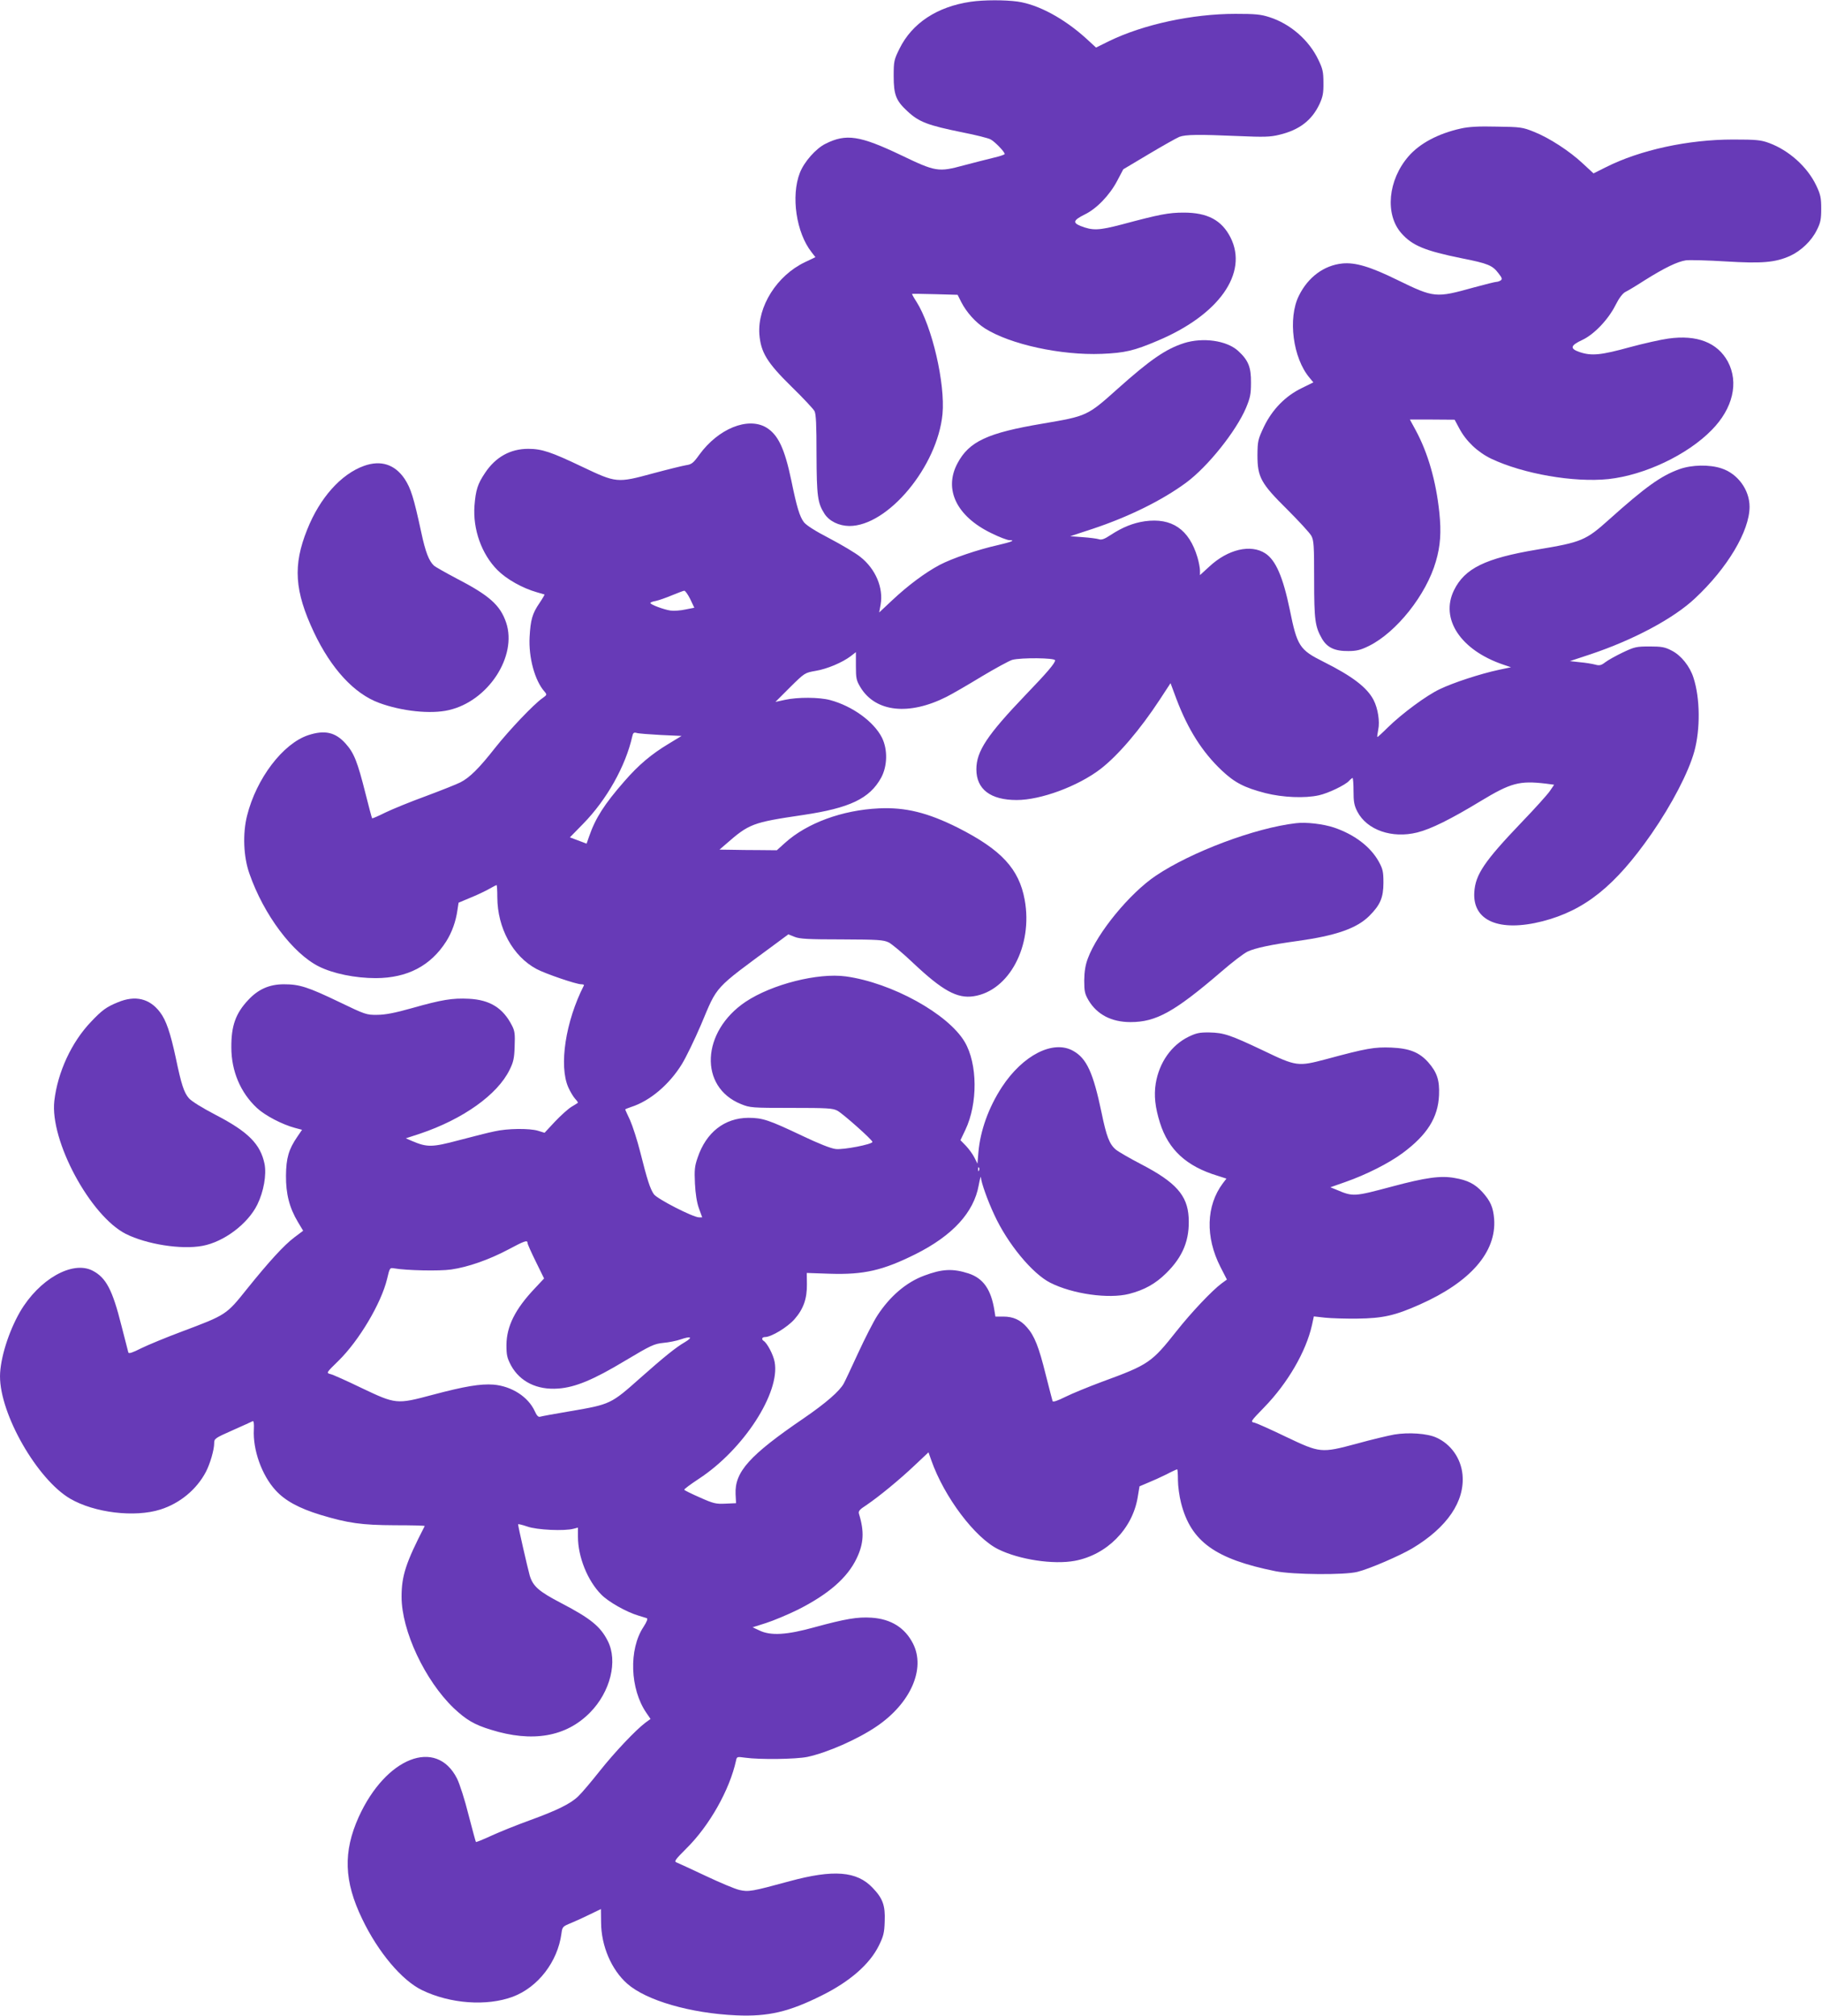 <?xml version="1.0" standalone="no"?>
<!DOCTYPE svg PUBLIC "-//W3C//DTD SVG 20010904//EN"
 "http://www.w3.org/TR/2001/REC-SVG-20010904/DTD/svg10.dtd">
<svg version="1.0" xmlns="http://www.w3.org/2000/svg"
 width="1157pt" height="1280pt" viewBox="0 0 1157 1280"
 preserveAspectRatio="xMidYMid meet">
<g transform="translate(0,1280) scale(0.1,-0.1)"
fill="#673ab7" stroke="none">
<path d="M6165 12789 c-214 -31 -373 -136 -453 -298 -35 -71 -37 -80 -37 -175
0 -118 15 -156 88 -223 73 -68 129 -89 351 -134 82 -16 161 -36 176 -44 27
-14 90 -79 90 -93 0 -4 -33 -15 -72 -24 -40 -10 -125 -31 -188 -48 -162 -44
-178 -41 -399 65 -260 124 -348 138 -479 72 -61 -30 -136 -115 -163 -185 -57
-147 -23 -380 75 -504 l24 -31 -67 -32 c-178 -85 -301 -281 -289 -457 9 -115
48 -180 204 -333 73 -71 138 -141 146 -155 10 -19 13 -85 13 -275 1 -268 7
-309 51 -378 31 -47 91 -76 157 -77 245 -1 560 378 592 711 18 193 -66 557
-166 714 -17 26 -29 48 -27 49 2 1 67 0 146 -2 l143 -4 23 -46 c34 -66 91
-129 150 -167 161 -102 483 -172 741 -162 148 6 207 20 355 83 391 164 578
430 464 656 -56 110 -146 158 -297 158 -96 0 -153 -11 -392 -75 -149 -39 -186
-40 -263 -10 -52 21 -46 37 26 73 75 36 158 122 206 213 l39 74 161 96 c89 53
176 102 195 110 40 15 122 16 376 5 161 -7 201 -6 258 8 127 30 207 91 256
195 21 46 26 70 25 136 0 69 -5 89 -32 145 -60 126 -179 229 -311 271 -55 18
-91 21 -216 21 -274 0 -584 -67 -802 -173 l-83 -41 -62 57 c-141 128 -304 216
-436 235 -80 11 -214 11 -297 -1z"/>
<path d="M9277 11984 c-144 -32 -261 -94 -333 -177 -130 -150 -151 -368 -45
-488 69 -78 147 -111 383 -159 167 -33 196 -45 234 -96 23 -29 25 -37 13 -45
-8 -5 -20 -9 -28 -9 -7 0 -71 -16 -141 -35 -244 -68 -252 -67 -488 48 -171 84
-266 112 -348 104 -117 -12 -218 -87 -276 -205 -71 -143 -38 -396 68 -521 l24
-29 -73 -36 c-104 -50 -188 -136 -241 -246 -38 -81 -40 -90 -41 -180 0 -140
21 -179 191 -347 73 -73 141 -147 151 -165 16 -29 18 -62 18 -278 0 -260 6
-299 50 -376 33 -56 81 -79 167 -78 53 0 79 7 130 32 176 87 365 325 426 537
29 99 35 185 22 311 -21 199 -72 377 -149 520 l-38 70 142 0 142 -1 29 -54
c43 -82 117 -152 204 -194 203 -96 524 -152 744 -129 229 25 501 153 656 312
134 136 173 301 102 434 -66 121 -196 172 -379 146 -45 -6 -156 -31 -245 -55
-181 -50 -241 -56 -316 -31 -65 22 -61 42 17 78 74 35 164 129 210 221 22 44
45 74 62 83 15 7 70 40 121 73 129 81 210 120 264 128 25 3 139 0 253 -7 230
-14 314 -7 408 35 70 32 137 96 170 164 24 47 28 69 28 136 0 69 -4 89 -32
148 -56 117 -172 222 -299 269 -52 19 -79 22 -229 22 -285 0 -590 -66 -808
-176 l-78 -39 -67 62 c-85 80 -215 164 -311 202 -72 29 -85 31 -236 33 -116 3
-179 -1 -228 -12z"/>
<path d="M7518 10621 c-115 -37 -214 -105 -421 -290 -193 -173 -195 -173 -477
-221 -350 -59 -466 -113 -540 -252 -88 -165 -6 -336 214 -443 50 -25 103 -45
116 -45 41 0 14 -11 -72 -31 -126 -28 -291 -84 -371 -126 -92 -49 -201 -130
-303 -226 l-81 -76 9 50 c19 106 -32 227 -129 303 -31 25 -119 77 -195 117
-91 47 -147 83 -163 103 -27 36 -45 94 -80 265 -43 206 -85 292 -160 337 -117
68 -304 -8 -424 -173 -38 -53 -49 -62 -85 -67 -23 -4 -117 -27 -210 -52 -228
-62 -232 -61 -451 43 -195 93 -254 113 -341 113 -113 0 -207 -52 -274 -153
-47 -70 -59 -108 -67 -208 -11 -150 45 -308 147 -410 57 -57 158 -114 250
-140 25 -7 46 -13 48 -14 1 -1 -13 -26 -32 -54 -46 -67 -57 -107 -63 -216 -7
-130 33 -278 96 -348 15 -18 14 -20 -14 -40 -55 -38 -210 -201 -302 -317 -101
-129 -162 -189 -220 -218 -21 -11 -119 -50 -218 -87 -99 -36 -216 -84 -259
-105 -44 -22 -81 -38 -83 -36 -2 2 -21 73 -42 157 -51 203 -73 258 -126 317
-65 73 -133 88 -237 54 -161 -53 -330 -275 -389 -511 -29 -115 -23 -262 15
-369 91 -261 275 -506 441 -589 90 -45 230 -74 362 -74 200 1 348 78 447 234
36 57 61 127 71 199 l7 46 76 32 c43 17 96 43 119 56 23 13 44 24 46 24 3 0 5
-35 5 -78 1 -195 98 -374 249 -455 56 -30 252 -97 284 -97 12 0 19 -3 17 -7
-117 -229 -160 -511 -99 -648 12 -27 32 -60 43 -72 12 -13 20 -24 17 -26 -2
-2 -20 -13 -40 -25 -20 -12 -67 -54 -104 -93 l-67 -72 -42 13 c-54 16 -194 15
-276 -4 -36 -7 -137 -33 -225 -56 -173 -46 -202 -46 -299 -5 l-39 17 89 29
c274 92 493 248 570 406 24 48 30 73 32 149 3 77 1 98 -17 132 -57 112 -140
163 -273 170 -105 5 -170 -5 -364 -60 -106 -30 -169 -42 -219 -42 -68 -1 -76
2 -240 81 -200 96 -253 113 -352 113 -92 0 -163 -31 -227 -100 -80 -85 -108
-165 -107 -301 0 -150 58 -287 162 -384 51 -48 160 -105 242 -127 l45 -12 -30
-44 c-55 -80 -71 -136 -72 -247 -1 -116 22 -205 76 -295 l33 -55 -57 -43 c-65
-49 -160 -153 -300 -327 -131 -164 -131 -164 -413 -270 -99 -37 -215 -85 -258
-106 -55 -28 -79 -36 -82 -27 -2 7 -22 84 -44 171 -57 228 -98 305 -184 349
-128 65 -339 -55 -460 -262 -73 -127 -126 -297 -127 -408 -1 -242 236 -655
445 -778 154 -90 410 -121 574 -69 123 39 230 127 289 240 26 50 52 139 52
180 0 30 4 33 117 83 65 29 123 55 128 58 6 3 9 -17 7 -53 -7 -129 50 -290
138 -386 60 -66 148 -114 285 -156 176 -53 261 -65 472 -66 106 0 192 -2 190
-5 -120 -233 -147 -316 -147 -449 0 -216 148 -531 331 -707 79 -74 130 -105
235 -137 264 -83 479 -46 631 109 129 131 178 327 112 455 -46 91 -108 142
-294 239 -144 75 -180 107 -201 175 -13 46 -74 312 -74 326 0 3 26 -3 58 -14
60 -22 238 -30 295 -14 l27 7 0 -57 c0 -129 61 -280 148 -368 45 -46 159 -111
237 -134 22 -7 45 -14 52 -16 8 -3 1 -22 -21 -56 -94 -142 -86 -394 19 -546
l26 -38 -33 -24 c-62 -47 -194 -186 -290 -307 -53 -67 -113 -138 -135 -159
-49 -48 -134 -90 -313 -155 -80 -29 -187 -72 -239 -96 -52 -24 -96 -42 -99
-40 -2 3 -23 81 -47 173 -23 93 -56 196 -73 230 -132 260 -452 134 -624 -244
-100 -222 -94 -408 22 -648 101 -211 252 -390 380 -452 180 -87 411 -103 576
-42 160 60 285 222 309 400 6 45 7 46 63 69 31 13 86 38 122 56 l66 32 1 -86
c1 -149 66 -300 166 -388 121 -107 402 -188 692 -201 204 -9 335 22 545 127
177 88 303 198 361 316 29 59 35 81 37 155 4 99 -12 145 -77 212 -100 106
-249 117 -526 42 -242 -66 -262 -69 -319 -56 -28 6 -125 47 -216 90 -91 43
-174 81 -184 85 -17 6 -8 18 62 88 147 145 275 372 316 559 5 25 7 25 58 18
92 -13 322 -10 395 5 126 27 320 112 440 194 215 146 312 365 231 525 -51 101
-140 157 -264 165 -89 6 -168 -8 -359 -60 -179 -50 -281 -56 -353 -21 l-43 20
85 27 c47 15 138 53 203 85 194 98 314 202 373 326 45 94 49 170 15 281 -6 18
2 28 47 57 81 55 211 162 307 253 l87 82 18 -51 c82 -233 278 -493 426 -565
134 -66 350 -98 485 -73 203 38 365 201 399 401 l12 72 54 23 c30 12 83 36
117 53 34 18 65 32 68 32 3 0 5 -31 5 -68 0 -38 9 -104 20 -146 62 -244 217
-356 600 -433 111 -22 438 -25 520 -4 77 19 268 102 348 149 222 133 335 299
319 469 -10 103 -74 194 -167 235 -57 26 -176 34 -266 19 -38 -7 -145 -32
-238 -58 -228 -61 -232 -60 -451 44 -93 45 -183 85 -198 89 -28 6 -28 6 61 98
149 153 265 353 303 521 l12 56 71 -8 c39 -4 132 -7 206 -6 161 2 238 19 397
90 321 143 486 333 471 542 -6 75 -23 114 -75 172 -47 51 -93 75 -176 89 -88
16 -183 3 -396 -54 -244 -65 -248 -66 -356 -20 l-37 15 94 33 c134 47 277 119
366 185 155 115 224 225 230 367 4 94 -12 144 -68 208 -57 64 -119 89 -235 94
-108 4 -156 -4 -415 -74 -178 -47 -188 -46 -398 55 -211 100 -250 113 -342
115 -63 1 -84 -4 -132 -27 -110 -54 -187 -164 -209 -297 -12 -77 -4 -151 27
-250 54 -171 168 -276 366 -336 l56 -18 -23 -30 c-106 -142 -112 -341 -15
-531 l41 -80 -33 -24 c-62 -46 -194 -186 -285 -301 -160 -202 -177 -215 -475
-324 -86 -32 -191 -75 -233 -96 -50 -25 -78 -34 -81 -27 -2 7 -22 83 -44 170
-43 174 -71 245 -119 299 -41 47 -87 68 -150 68 l-50 0 -6 37 c-21 135 -71
206 -165 237 -100 32 -167 29 -281 -14 -114 -42 -218 -131 -298 -254 -25 -39
-79 -145 -121 -236 -42 -91 -83 -179 -92 -195 -26 -48 -113 -124 -253 -220
-346 -236 -440 -341 -434 -482 l3 -58 -67 -3 c-61 -3 -77 1 -162 39 -53 23
-97 45 -100 49 -2 4 40 35 93 70 283 185 518 547 481 742 -8 45 -47 119 -69
133 -16 10 -12 25 8 25 40 0 142 62 187 113 57 65 80 130 79 223 l-1 71 146
-5 c217 -7 337 21 544 124 236 118 371 265 402 438 7 39 14 62 14 50 1 -31 43
-149 85 -238 84 -183 241 -373 355 -431 142 -72 371 -104 501 -71 97 25 167
64 235 131 108 106 151 214 143 356 -8 139 -82 222 -299 335 -73 38 -146 80
-163 94 -41 34 -60 84 -91 235 -53 253 -94 344 -180 392 -127 72 -320 -27
-453 -230 -84 -129 -137 -275 -149 -414 l-6 -72 -19 38 c-11 22 -35 55 -54 75
l-35 36 31 65 c80 168 78 420 -4 559 -106 179 -464 376 -755 416 -178 24 -469
-50 -636 -161 -282 -189 -298 -542 -29 -650 57 -23 68 -24 319 -24 230 0 264
-2 293 -18 35 -19 222 -185 222 -198 0 -15 -184 -51 -233 -45 -30 3 -108 34
-215 85 -209 99 -249 113 -340 113 -151 -1 -268 -92 -322 -253 -19 -54 -21
-79 -17 -164 3 -64 12 -121 25 -157 l21 -58 -20 0 c-38 0 -266 117 -287 147
-24 35 -42 91 -86 266 -19 76 -49 168 -65 204 -17 36 -31 67 -31 68 0 2 17 9
38 16 119 38 242 142 322 272 27 44 81 156 121 249 108 256 76 221 470 512
l85 63 40 -16 c32 -13 86 -16 299 -16 230 -1 264 -3 298 -19 20 -10 92 -70
159 -134 183 -172 276 -224 381 -208 225 34 377 320 324 612 -36 197 -148 318
-424 458 -192 96 -333 131 -502 123 -233 -11 -456 -93 -596 -219 l-52 -47
-109 1 c-60 0 -142 1 -182 2 l-73 1 38 33 c151 132 169 139 493 187 296 44
422 104 495 236 40 73 43 178 6 254 -51 102 -188 202 -331 240 -68 18 -205 19
-286 1 l-60 -13 93 93 c93 92 94 92 162 104 73 12 170 53 224 94 l32 25 0 -88
c0 -80 3 -92 30 -137 96 -156 307 -179 545 -59 36 18 136 76 223 129 87 52
175 100 195 106 57 15 272 13 272 -3 0 -18 -52 -79 -185 -217 -246 -257 -315
-360 -315 -475 0 -127 90 -195 256 -195 153 0 388 87 531 196 112 86 252 250
378 442 l68 104 38 -102 c73 -192 163 -335 288 -453 82 -77 142 -108 276 -143
111 -28 251 -34 340 -14 60 13 167 65 191 91 9 10 20 19 23 19 3 0 6 -37 6
-83 0 -67 4 -91 24 -130 61 -118 221 -173 381 -133 88 22 214 85 402 199 192
116 246 131 415 111 l52 -7 -28 -41 c-16 -23 -96 -112 -179 -198 -236 -247
-293 -331 -300 -443 -12 -182 158 -255 433 -185 268 69 461 223 692 555 130
188 235 390 272 523 39 143 37 338 -5 468 -23 73 -79 143 -139 173 -42 22 -63
26 -140 26 -84 0 -96 -3 -170 -38 -44 -21 -94 -49 -111 -62 -26 -20 -37 -23
-65 -15 -19 5 -62 12 -97 15 l-63 7 130 43 c275 92 529 228 664 355 207 193
347 429 347 582 0 108 -76 211 -179 244 -76 25 -187 23 -266 -5 -117 -42 -216
-113 -446 -319 -149 -134 -175 -145 -459 -192 -328 -55 -459 -119 -527 -258
-89 -182 42 -380 312 -472 l50 -17 -80 -17 c-116 -25 -287 -81 -372 -122 -85
-40 -240 -155 -330 -243 -34 -34 -64 -61 -66 -61 -3 0 0 21 5 47 11 51 -2 134
-29 187 -41 80 -135 152 -319 244 -152 76 -167 99 -214 332 -43 207 -89 313
-155 356 -92 60 -237 27 -356 -84 l-59 -54 0 29 c0 16 -7 54 -16 84 -53 178
-163 253 -335 229 -74 -11 -141 -38 -216 -87 -39 -26 -58 -33 -75 -27 -13 4
-59 10 -102 13 l-80 6 140 46 c232 77 444 182 596 294 138 102 316 325 380
474 27 65 32 88 32 161 1 99 -17 143 -83 203 -73 65 -222 86 -343 48z m-3135
-1625 l26 -55 -56 -11 c-31 -7 -74 -10 -95 -7 -42 6 -128 38 -128 48 0 4 15
10 34 13 19 4 65 20 103 36 37 15 73 29 78 29 6 1 23 -23 38 -53z m-186 -863
l131 -6 -79 -48 c-112 -67 -194 -136 -285 -241 -126 -144 -183 -233 -223 -349
l-16 -46 -53 20 -53 20 84 86 c150 153 270 367 312 555 5 23 10 27 28 22 12
-4 81 -9 154 -13z m2020 -2765 c-3 -8 -6 -5 -6 6 -1 11 2 17 5 13 3 -3 4 -12
1 -19z m-2867 -461 c0 -7 24 -60 53 -119 l52 -106 -60 -64 c-123 -130 -178
-239 -179 -358 0 -65 4 -82 29 -130 57 -104 166 -157 300 -147 109 8 224 56
425 177 164 98 184 107 242 113 35 3 84 13 110 22 67 23 80 14 26 -18 -57 -33
-132 -94 -280 -225 -189 -168 -190 -169 -448 -213 -96 -16 -182 -32 -191 -35
-11 -3 -21 8 -33 35 -42 92 -147 159 -262 169 -83 6 -181 -10 -388 -65 -228
-61 -232 -60 -451 44 -93 45 -182 85 -197 88 -27 7 -27 8 51 84 131 128 272
366 309 520 17 72 17 72 47 67 74 -13 285 -18 360 -7 106 15 240 62 361 126
105 56 124 63 124 42z"/>
<path d="M2312 9842 c-146 -52 -281 -203 -361 -404 -92 -228 -81 -391 43 -654
109 -230 255 -389 413 -447 143 -53 328 -73 443 -46 250 57 436 342 364 556
-38 111 -106 172 -319 282 -66 35 -128 70 -139 79 -32 30 -54 85 -81 212 -48
222 -66 279 -106 340 -62 91 -150 120 -257 82z"/>
<path d="M8230 7573 c-261 -30 -667 -183 -891 -334 -166 -112 -371 -362 -431
-525 -16 -42 -22 -83 -23 -139 0 -70 4 -86 27 -126 54 -91 146 -139 267 -139
162 0 278 64 574 318 70 61 146 119 170 130 47 22 148 44 317 67 244 34 376
80 456 160 69 69 89 116 89 210 0 70 -4 87 -29 133 -53 96 -155 173 -284 217
-68 23 -178 36 -242 28z"/>
<path d="M749 6436 c-72 -29 -101 -50 -170 -123 -125 -130 -213 -322 -234
-503 -29 -253 228 -730 454 -845 132 -66 352 -101 486 -76 137 25 289 140 349
262 41 84 59 189 46 258 -26 126 -103 204 -309 311 -85 44 -154 87 -171 106
-32 37 -48 86 -84 258 -34 158 -61 238 -100 289 -66 87 -157 109 -267 63z"/>
</g>
</svg>
